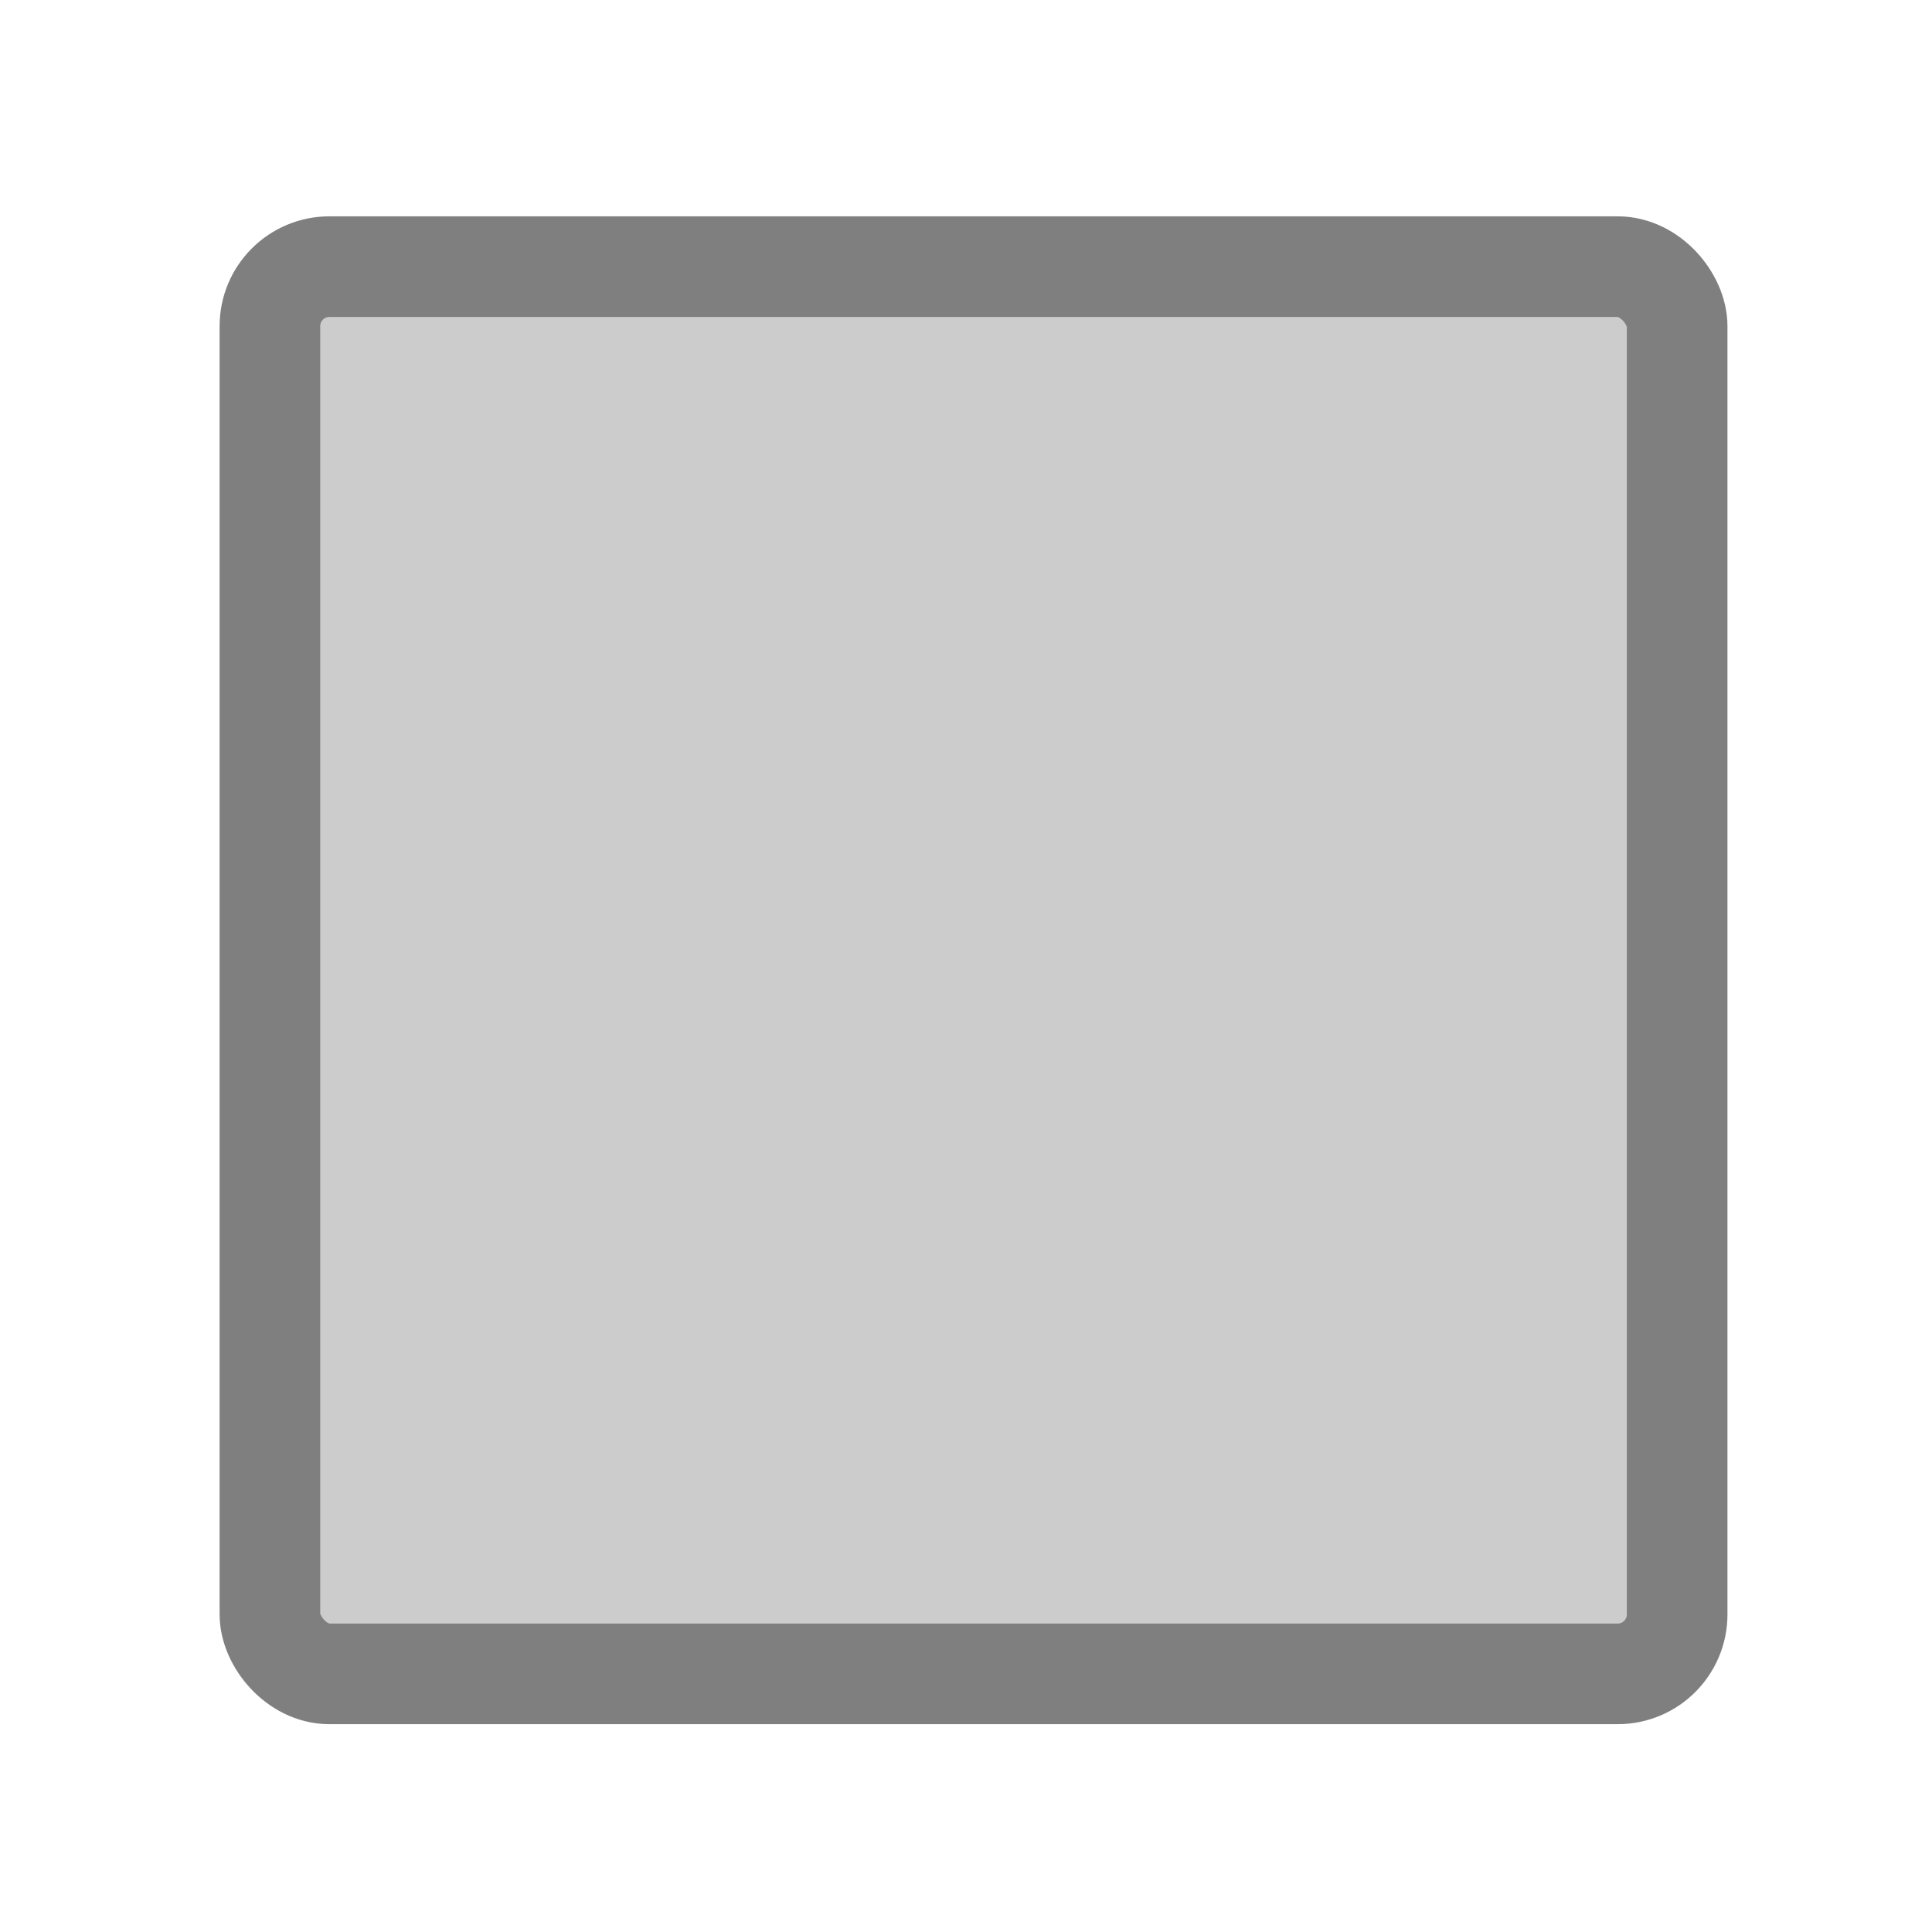 <?xml version="1.0" encoding="UTF-8" standalone="no"?>
<!-- Created with Inkscape (http://www.inkscape.org/) -->
<svg
    xmlns:inkscape="http://www.inkscape.org/namespaces/inkscape"
    xmlns:rdf="http://www.w3.org/1999/02/22-rdf-syntax-ns#"
    xmlns="http://www.w3.org/2000/svg"
    xmlns:sodipodi="http://sodipodi.sourceforge.net/DTD/sodipodi-0.dtd"
    xmlns:cc="http://web.resource.org/cc/"
    xmlns:xlink="http://www.w3.org/1999/xlink"
    xmlns:dc="http://purl.org/dc/elements/1.1/"
    xmlns:svg="http://www.w3.org/2000/svg"
    xmlns:ns1="http://sozi.baierouge.fr"
    id="svg1"
    sodipodi:docname="emptybox.svg"
    viewBox="0 0 60 60"
    sodipodi:version="0.32"
    version="1.0"
    y="0"
    x="0"
    inkscape:version="0.38.1"
    sodipodi:docbase="/home/danny/flat/scalable/actions"
  >
  <sodipodi:namedview
      id="base"
      bordercolor="#666666"
      inkscape:pageshadow="2"
      inkscape:window-width="1016"
      pagecolor="#ffffff"
      inkscape:zoom="6.9465337"
      inkscape:window-x="0"
      borderopacity="1.0"
      inkscape:cx="33.984503"
      inkscape:cy="14.678974"
      inkscape:window-y="0"
      inkscape:window-height="685"
      inkscape:pageopacity="0.0"
  />
  <rect
      id="rect839"
      style="stroke-linejoin:round;fill-rule:evenodd;stroke:#7f7f7f;stroke-width:2.213;fill:#cccccc"
      rx="1.308"
      transform="matrix(1.412 0 0 1.412 -13.214 -11.394)"
      height="30.951"
      width="30.951"
      sodipodi:stroke-cmyk="(0.0000000 0.0000000 0.0000000 0.50000000)"
      y="13.934"
      x="15.295"
  />
</svg
>
